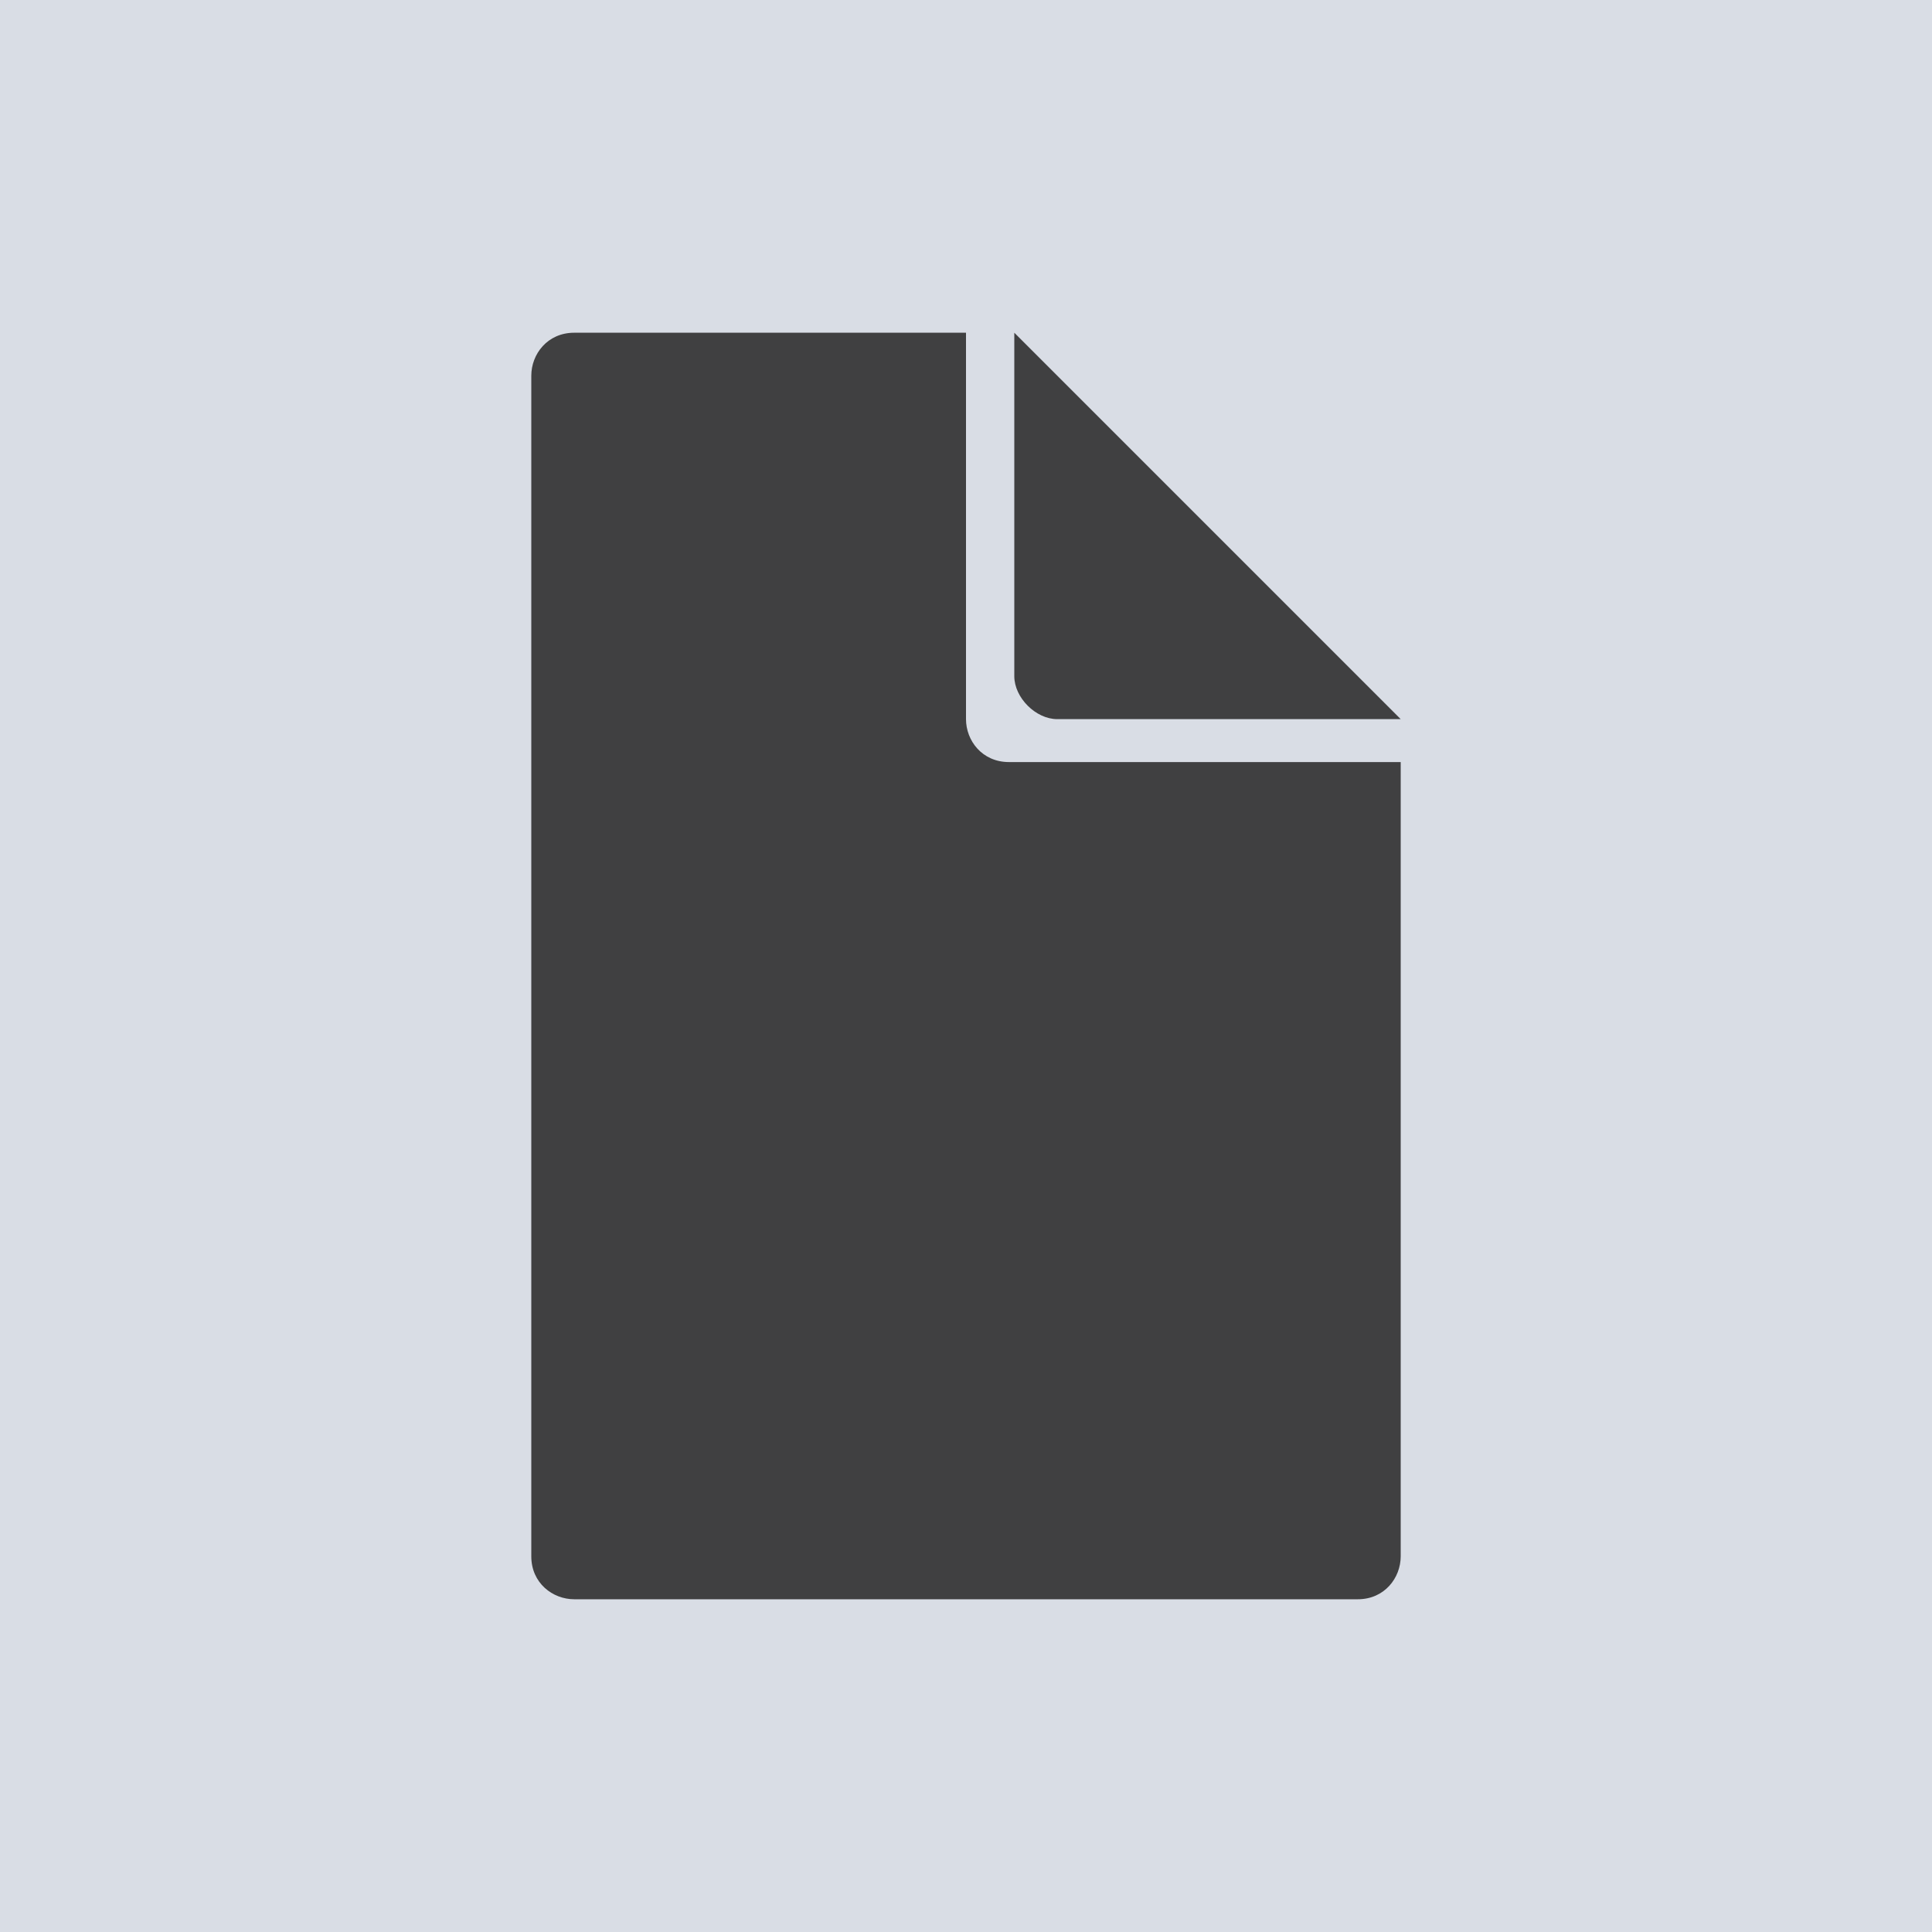 <?xml version="1.0" encoding="UTF-8"?> <!-- Generator: Adobe Illustrator 25.1.0, SVG Export Plug-In . SVG Version: 6.00 Build 0) --> <svg xmlns="http://www.w3.org/2000/svg" xmlns:xlink="http://www.w3.org/1999/xlink" version="1.1" id="Layer_1" x="0px" y="0px" viewBox="0 0 36 36" style="enable-background:new 0 0 36 36;" xml:space="preserve"> <style type="text/css"> .st0{fill:#D9DDE5;} .st1{fill:#404041;} </style> <g> <rect x="0" y="0" class="st0" width="36" height="36"></rect> </g> <g> <path class="st1" d="M19.7,13.4h6.4v0l-7.2-7.2h0v6.4C18.9,13,19.3,13.4,19.7,13.4z"></path> <path class="st1" d="M18.8,14.2c-0.5,0-0.8-0.4-0.8-0.8V6.2h-7.3c-0.5,0-0.8,0.4-0.8,0.8v22c0,0.5,0.4,0.8,0.8,0.8h14.6 c0.5,0,0.8-0.4,0.8-0.8V14.2H18.8z"></path> </g> </svg> 